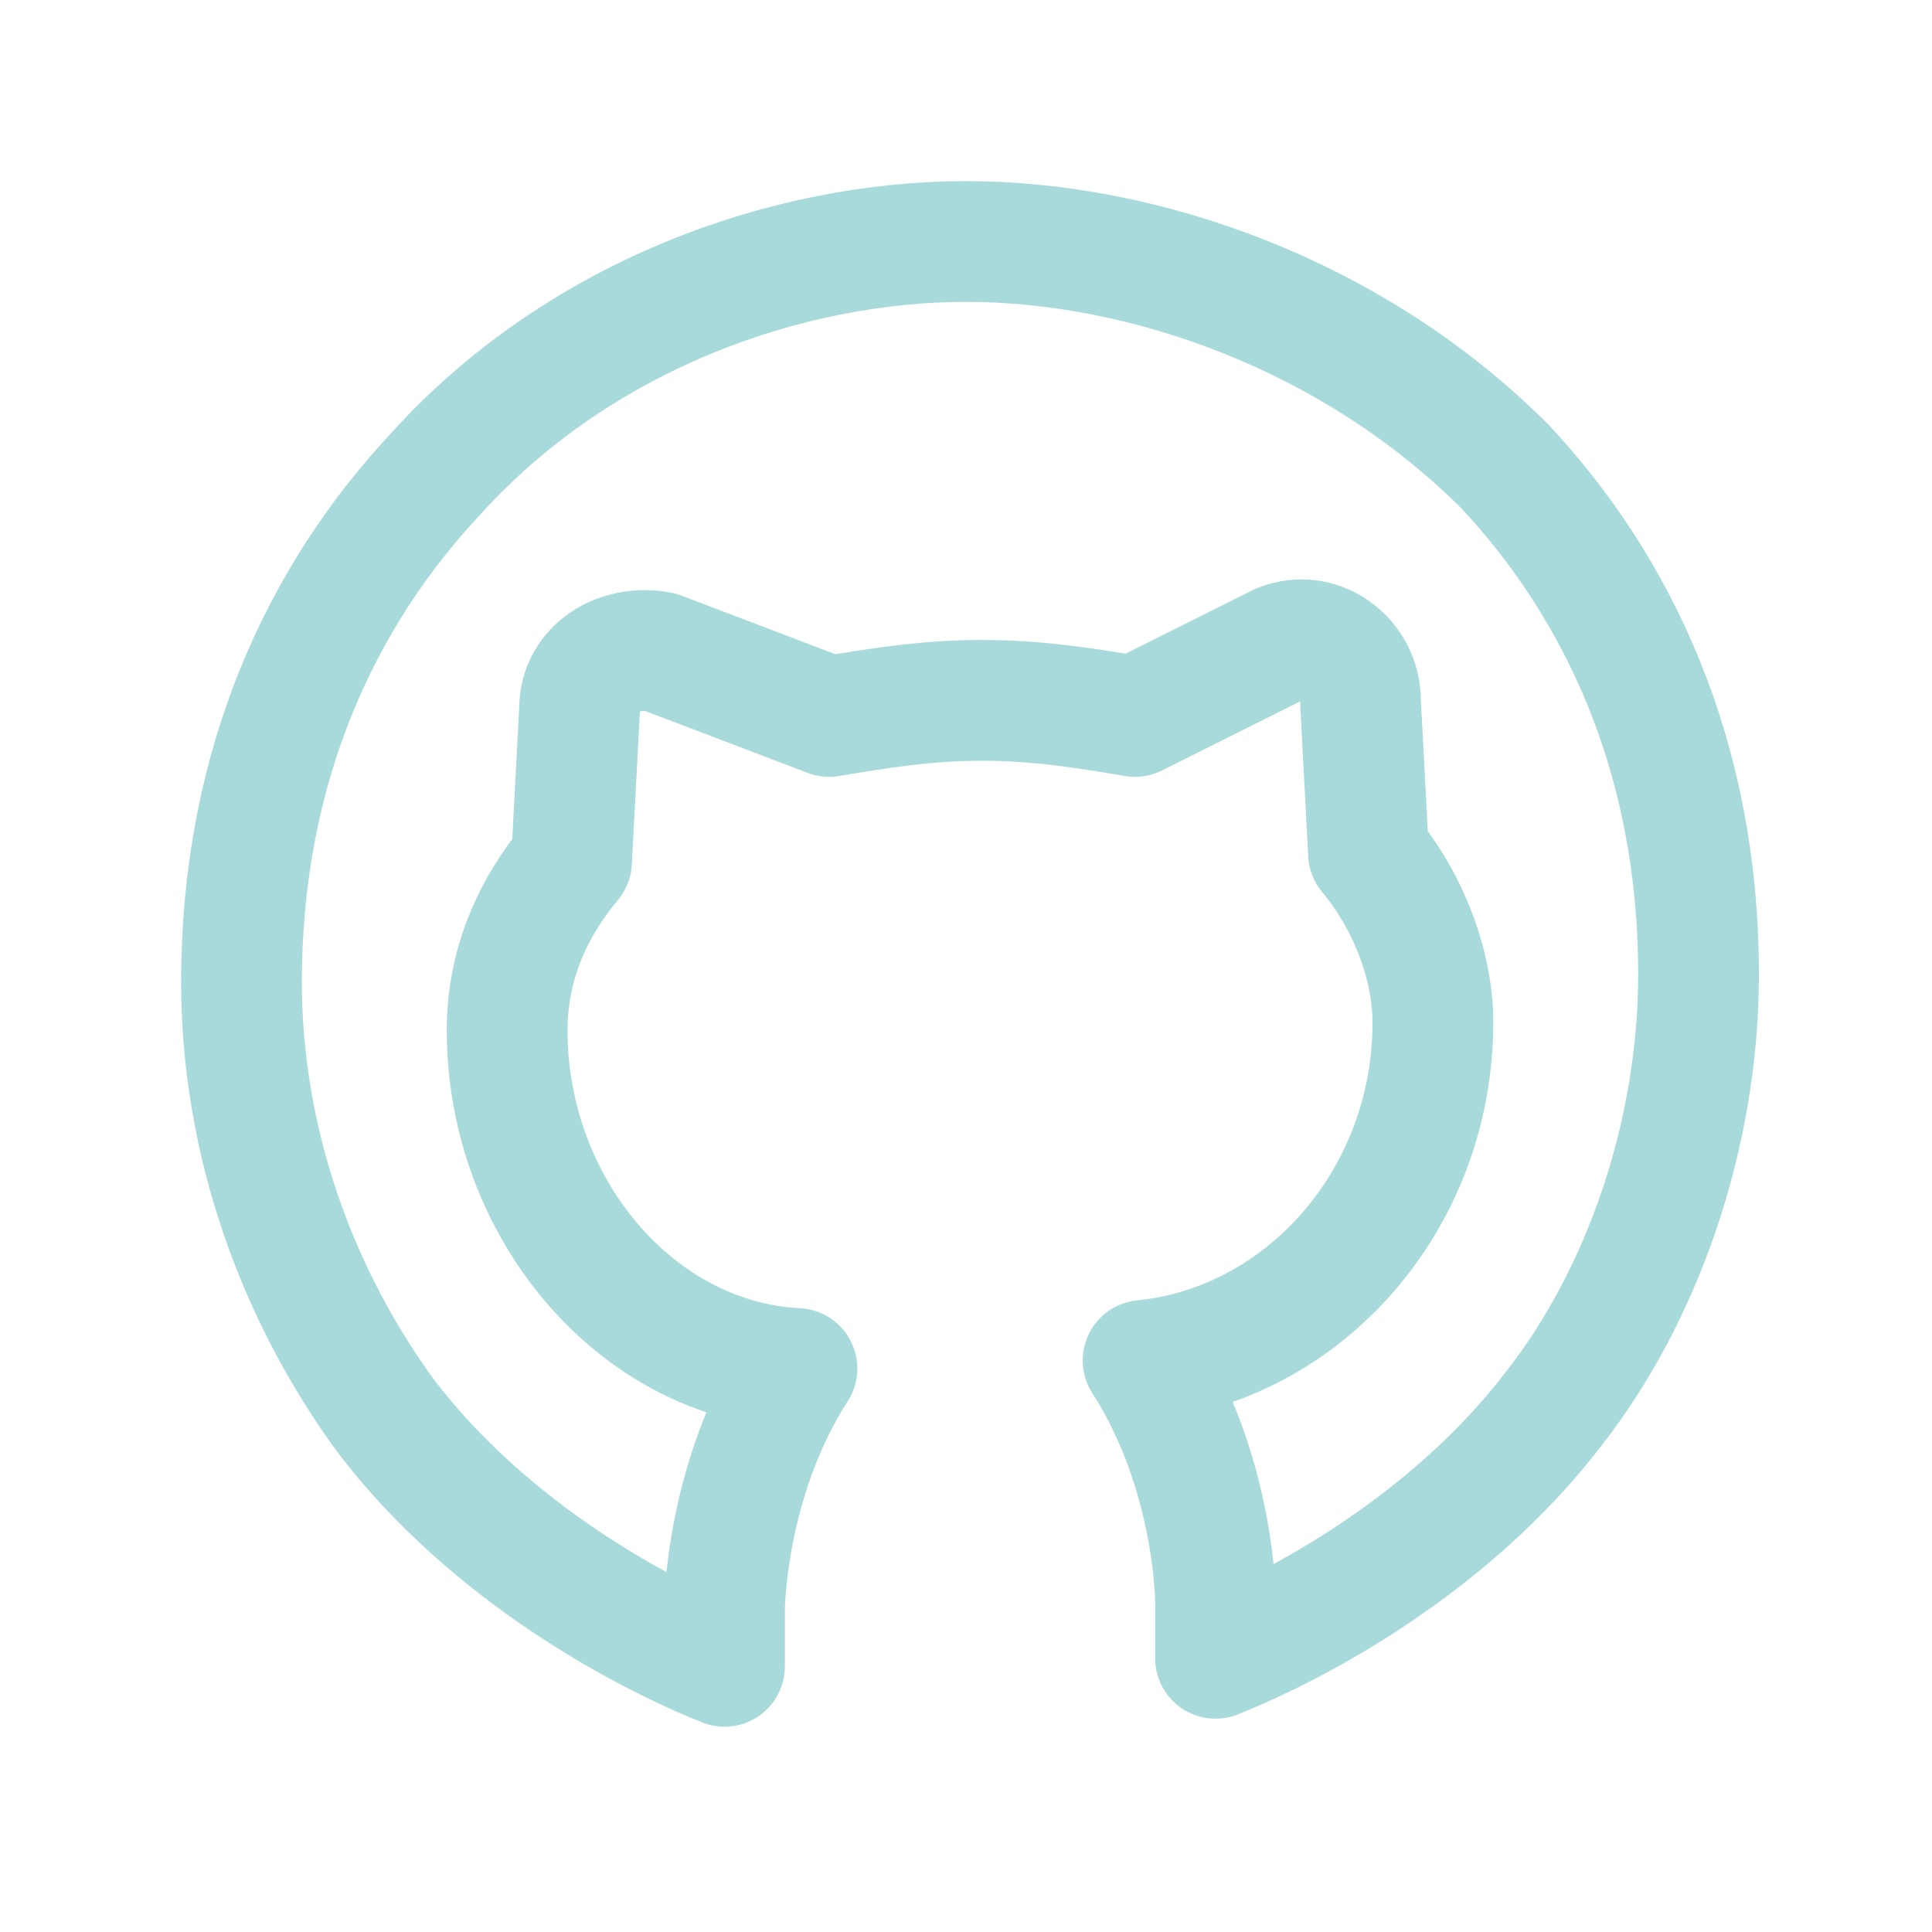 <svg width="24" height="24" viewBox="0 0 24 24" fill="none" xmlns="http://www.w3.org/2000/svg">
<path d="M5.4 5.9C4 7.4 3 9.5 3 12.2C3 14.2 3.7 16.1 4.8 17.6C6.1 19.3 8 20.3 9 20.7V20C9 20 9 18.4 9.9 17C7.9 16.9 6.3 15 6.3 12.8C6.3 12 6.6 11.3 7.1 10.7L7.2 8.8C7.2 8.3 7.7 8 8.2 8.1L10.3 8.9C10.9 8.8 11.5 8.7 12.2 8.7C12.9 8.7 13.5 8.8 14.1 8.9L15.9 8C16.4 7.8 16.9 8.2 16.9 8.7L17 10.6C17.5 11.2 17.8 12 17.8 12.7C17.8 14.9 16.2 16.7 14.2 16.9C15.1 18.3 15.1 19.9 15.1 19.9V20.6C16.1 20.2 18 19.2 19.3 17.5C20.4 16.1 21.1 14.1 21.1 12.1C21.1 9.4 20.1 7.3 18.7 5.8C16.8 3.9 14.2 3 12 3C9.8 3 7.2 3.9 5.4 5.9Z" stroke="#A8DADC" stroke-width="1.5" stroke-linecap="round" stroke-linejoin="round"/>
</svg>
